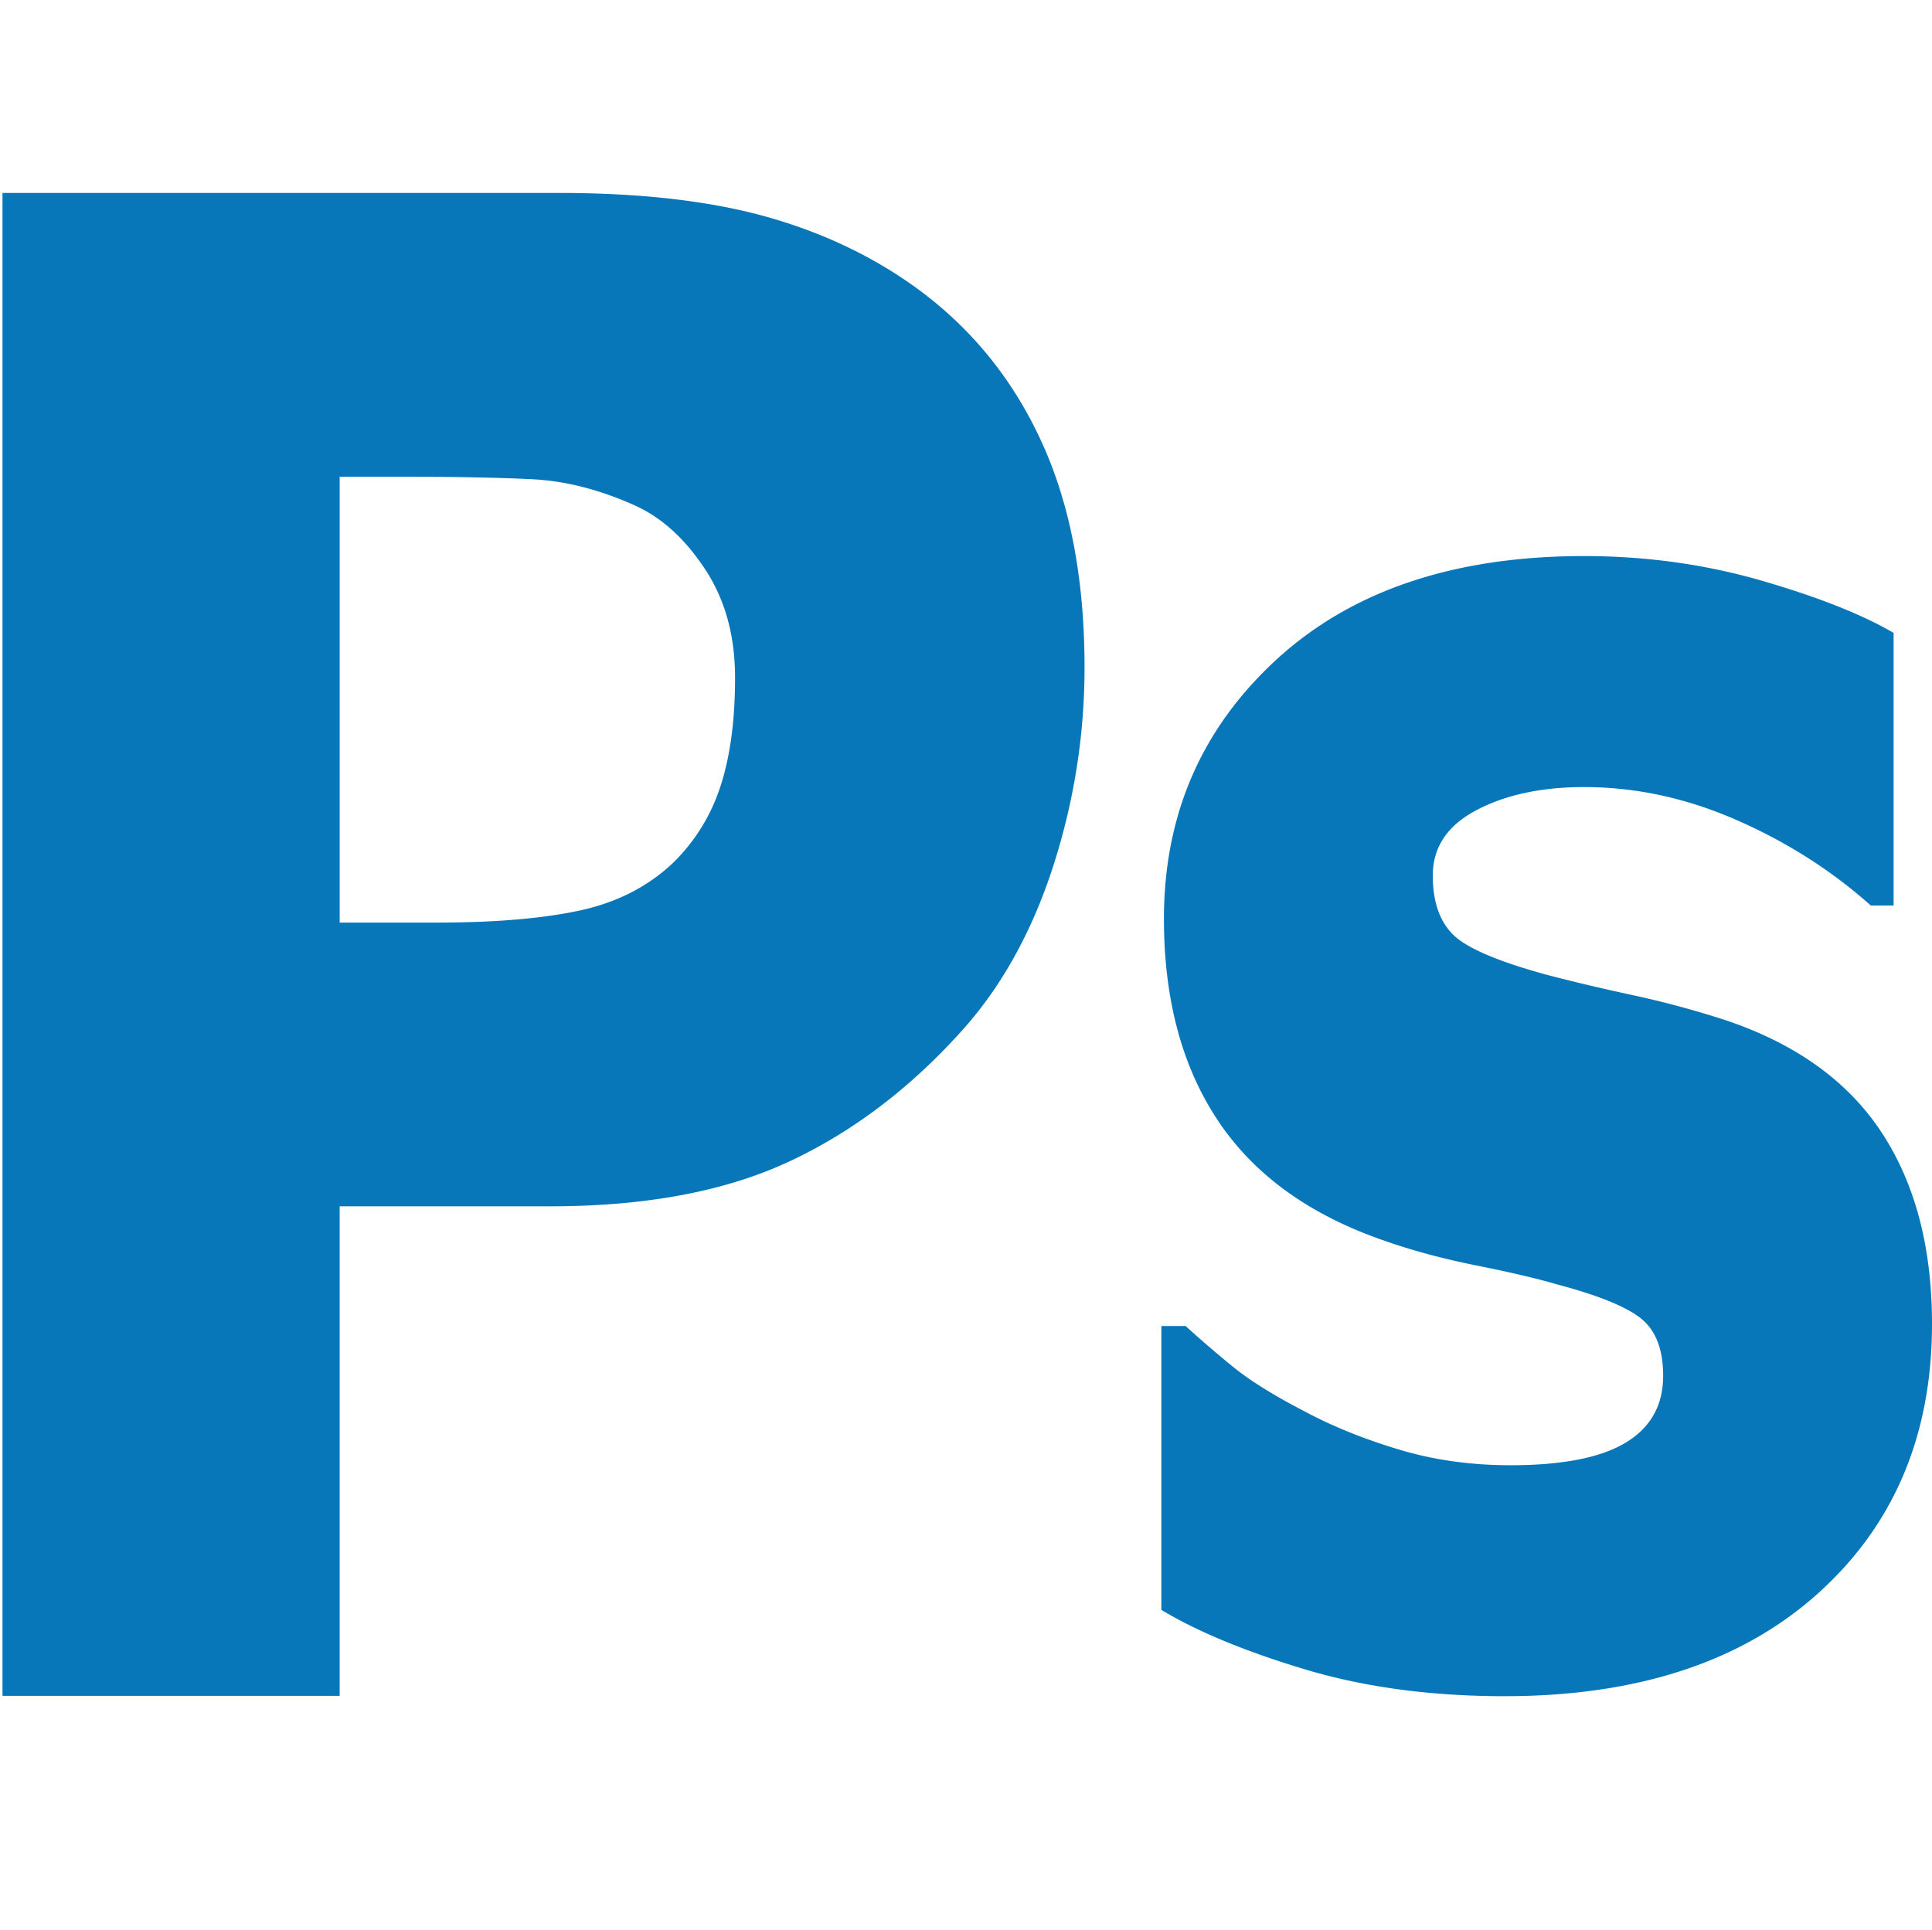<svg xmlns="http://www.w3.org/2000/svg" viewBox="0 0 128.108 128" width="128.108" height="128" overflow="visible"><switch><g><path fill="none" d="M6 0a6 6 0 00-6 6v116a6 6 0 006 6h116a6 6 0 006-6V6a6 6 0 00-6-6H6z"/><g fill="#0877B9"><path d="M71.914 44.26c0 4.465-.685 8.827-2.046 13.09-1.366 4.261-3.313 7.841-5.847 10.74-3.47 3.929-7.337 6.896-11.603 8.906-4.269 2.011-9.574 3.011-15.926 3.011h-13.97v32.469H.165V12.797h36.896c5.525 0 10.185.549 13.98 1.641s7.151 2.734 10.069 4.917c3.504 2.638 6.181 6.008 8.027 10.111 1.852 4.108 2.777 9.039 2.777 14.794zm-23.173.685c0-2.786-.663-5.183-1.99-7.196-1.327-2.01-2.867-3.416-4.621-4.21-2.344-1.06-4.627-1.646-6.851-1.754-2.223-.11-5.189-.168-8.895-.168h-3.861V61.19h6.436c3.824 0 6.975-.265 9.453-.795 2.477-.529 4.557-1.59 6.233-3.182a12.412 12.412 0 003.13-5.074c.644-1.966.966-4.363.966-7.194zM128.108 87.803c0 7.404-2.533 13.371-7.587 17.902-5.055 4.527-11.975 6.793-20.757 6.793-4.86 0-9.274-.593-13.228-1.778-3.955-1.188-7.127-2.502-9.528-3.945V87.946h1.607a75.042 75.042 0 003.047 2.626c1.149.95 2.784 1.976 4.896 3.063 1.818.972 3.879 1.804 6.185 2.498 2.307.698 4.775 1.047 7.406 1.047 3.445 0 5.994-.499 7.648-1.499 1.654-.999 2.484-2.474 2.484-4.433 0-1.741-.487-3.008-1.463-3.796-.978-.785-2.833-1.539-5.565-2.264-1.305-.384-3.07-.798-5.303-1.246-2.229-.445-4.254-.99-6.076-1.627-4.979-1.7-8.675-4.349-11.083-7.947-2.409-3.591-3.612-8.069-3.612-13.43 0-6.891 2.486-12.622 7.465-17.196 4.978-4.571 11.775-6.861 20.398-6.861 4.083 0 7.996.542 11.743 1.623 3.74 1.083 6.667 2.241 8.777 3.472v18.082h-1.512c-2.601-2.32-5.565-4.211-8.898-5.669-3.326-1.458-6.698-2.187-10.107-2.187-2.829 0-5.211.511-7.143 1.531-1.935 1.019-2.897 2.463-2.897 4.333 0 1.704.437 3 1.318 3.894.876.894 2.94 1.786 6.199 2.68 1.788.47 3.719.927 5.786 1.371a62.945 62.945 0 016.227 1.69c4.619 1.574 8.04 4.056 10.251 7.436 2.212 3.384 3.322 7.605 3.322 12.666z"/></g></g></switch></svg>